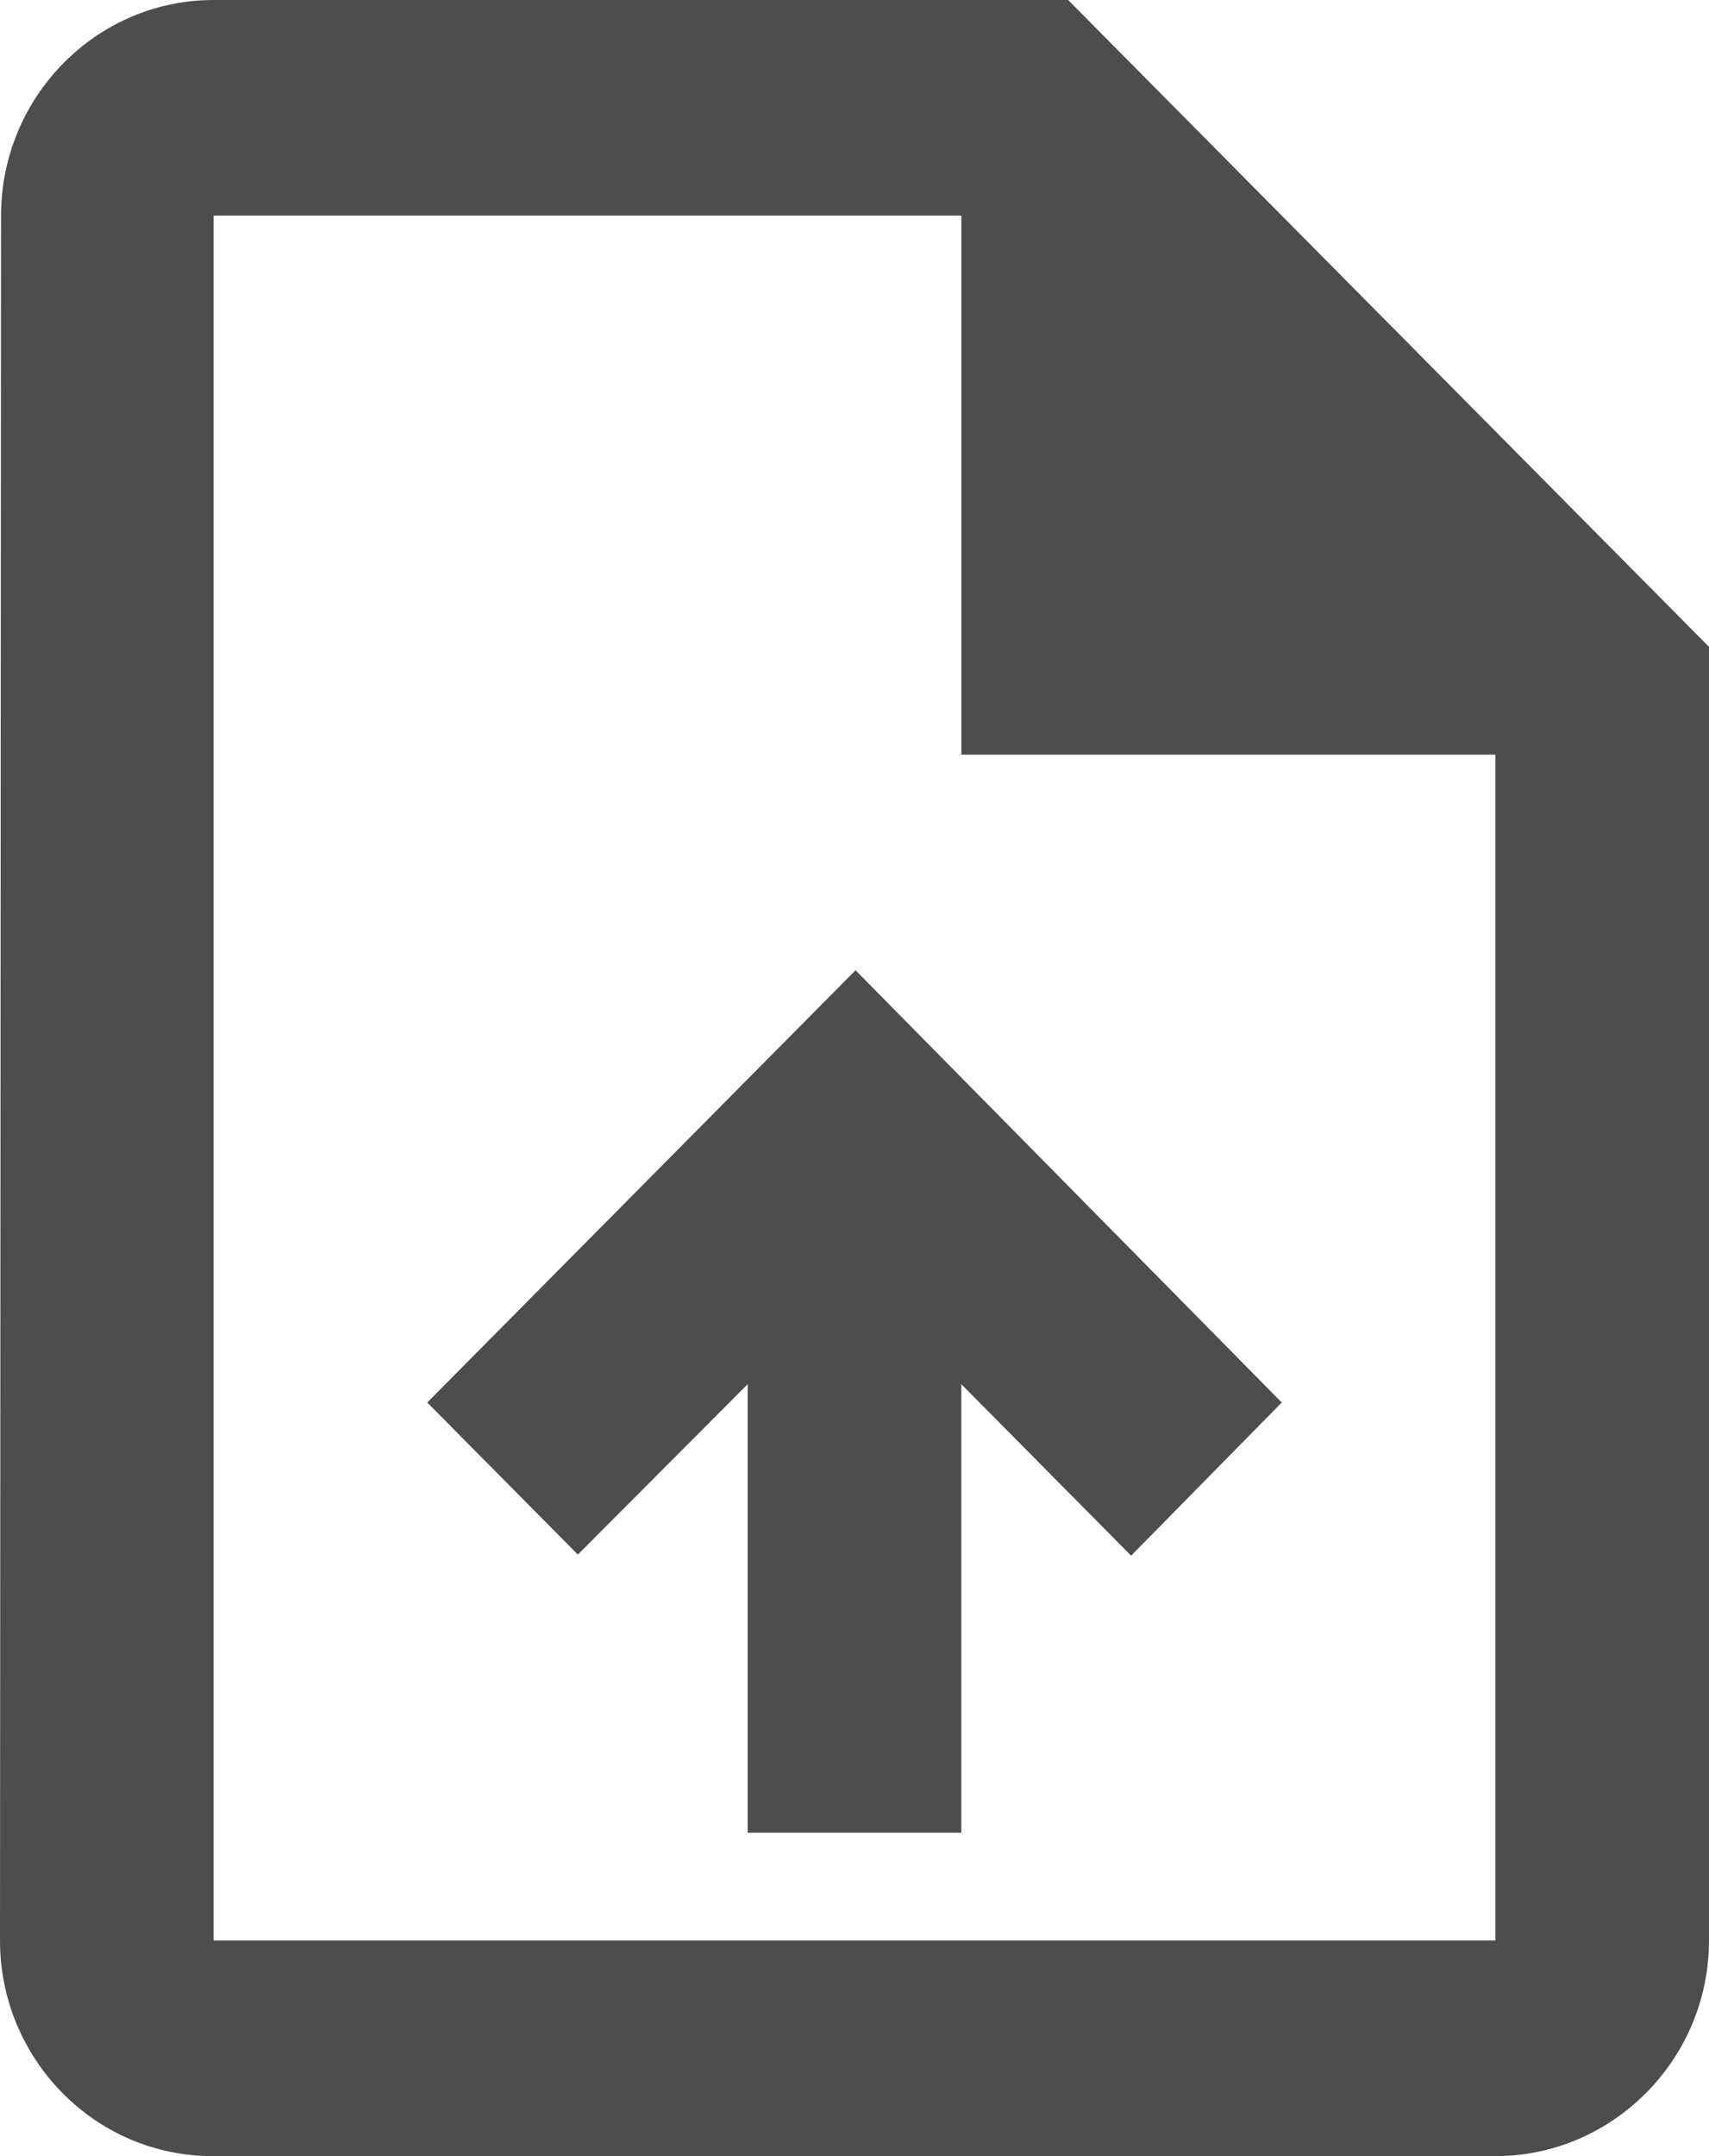 <svg width="23" height="29" viewBox="0 0 23 29" fill="none" xmlns="http://www.w3.org/2000/svg">
<path id="Vector" d="M14.375 0H2.875C1.294 0 0.014 1.305 0.014 2.9L0 26.1C0 27.695 1.279 29 2.861 29H20.125C21.706 29 23 27.695 23 26.1V8.7L14.375 0ZM20.125 26.1H2.875V2.9H12.938V10.15H20.125V26.1ZM5.75 18.864L7.777 20.909L10.062 18.618V24.65H12.938V18.618L15.223 20.924L17.25 18.864L11.514 13.05L5.75 18.864Z" fill="#4D4D4D"/>
</svg>
